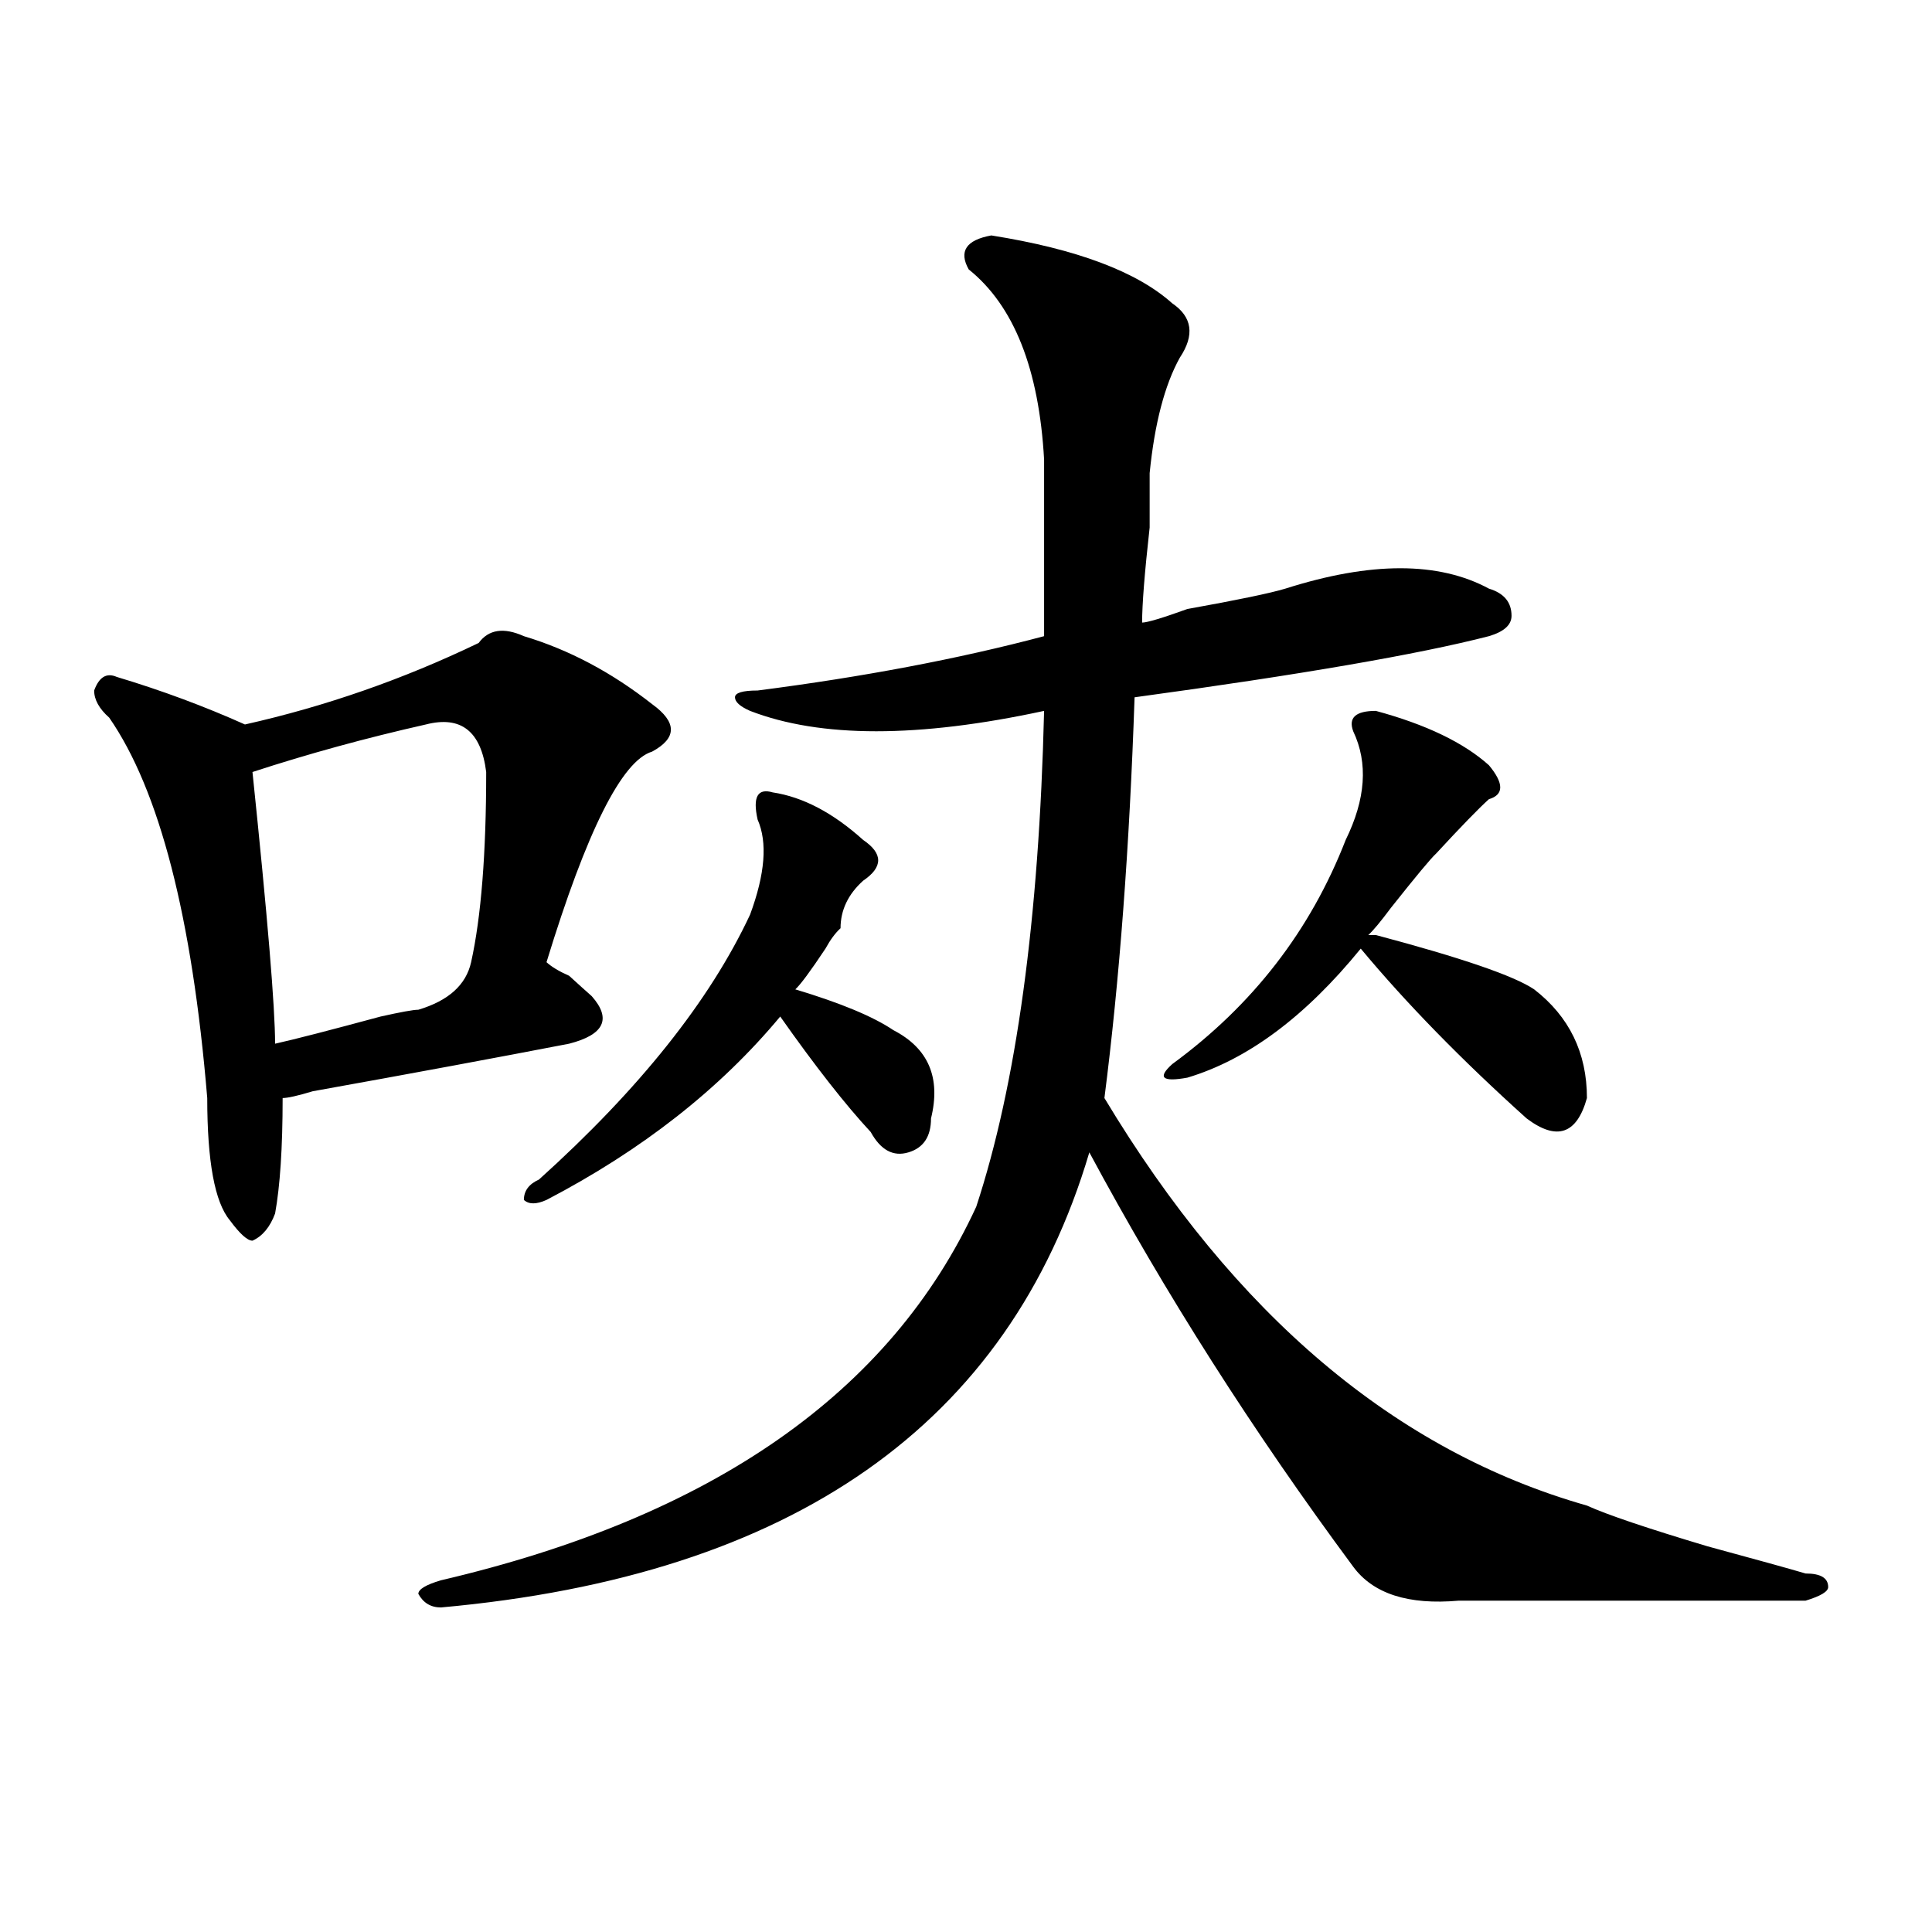 <?xml version="1.0" encoding="utf-8"?>
<!-- Generator: Adobe Illustrator 16.0.0, SVG Export Plug-In . SVG Version: 6.00 Build 0)  -->
<!DOCTYPE svg PUBLIC "-//W3C//DTD SVG 1.1//EN" "http://www.w3.org/Graphics/SVG/1.1/DTD/svg11.dtd">
<svg version="1.1" id="图层_1" xmlns="http://www.w3.org/2000/svg" xmlns:xlink="http://www.w3.org/1999/xlink" x="0px" y="0px"
	 width="1000px" height="1000px" viewBox="0 0 1000 1000" enable-background="new 0 0 1000 1000" xml:space="preserve">
<path d="M271.164,329.281c23.414,7.031,45.487,18.787,66.34,35.156c12.987,9.393,12.987,17.578,0,24.609
	c-15.609,4.724-33.841,41.034-54.633,108.984c2.562,2.362,6.464,4.724,11.707,7.031c5.183,4.724,9.085,8.24,11.707,10.547
	c10.366,11.755,6.464,19.94-11.707,24.609c-36.462,7.031-80.669,15.271-132.68,24.609c-7.805,2.362-13.048,3.516-15.609,3.516
	c0,25.818-1.341,45.703-3.902,59.766c-2.622,7.031-6.524,11.755-11.707,14.063c-2.622,0-6.524-3.516-11.707-10.547
	c-7.805-9.338-11.707-30.432-11.707-63.281c-7.805-93.713-24.755-159.357-50.73-196.875c-5.243-4.669-7.805-9.338-7.805-14.063
	c2.562-7.031,6.464-9.338,11.707-7.031c23.414,7.031,45.487,15.271,66.34,24.609c41.585-9.338,81.949-23.401,120.973-42.188
	C252.933,325.765,260.737,324.612,271.164,329.281z M220.434,374.984c-31.219,7.031-61.157,15.271-89.754,24.609
	c7.805,75.037,11.707,121.893,11.707,140.625c10.366-2.307,28.597-7.031,54.633-14.063c10.366-2.307,16.89-3.516,19.512-3.516
	c15.609-4.669,24.694-12.854,27.316-24.609c5.183-23.401,7.805-56.25,7.805-98.438C249.03,378.5,238.604,370.315,220.434,374.984z
	 M513.109,121.859c44.206,7.031,75.425,18.787,93.656,35.156c10.366,7.031,11.707,16.425,3.902,28.125
	c-7.805,14.063-13.048,34.003-15.609,59.766c0,4.724,0,14.063,0,28.125c-2.622,23.456-3.902,39.88-3.902,49.219
	c2.562,0,10.366-2.307,23.414-7.031c25.976-4.669,42.926-8.185,50.73-10.547c44.206-14.063,79.327-14.063,105.363,0
	c7.805,2.362,11.707,7.031,11.707,14.063c0,4.724-3.902,8.24-11.707,10.547c-36.462,9.393-97.559,19.94-183.41,31.641
	c-2.622,77.344-7.805,146.503-15.609,207.422c67.62,112.5,150.851,182.813,249.75,210.938c10.366,4.724,31.219,11.755,62.438,21.094
	c25.976,7.031,42.926,11.755,50.73,14.063c7.805,0,11.707,2.307,11.707,7.031c0,2.307-3.902,4.669-11.707,7.031
	c-46.828,0-106.704,0-179.508,0c-26.036,2.307-44.267-3.516-54.633-17.578c-52.071-70.313-97.559-141.779-136.582-214.453
	c-41.646,140.625-153.532,219.122-335.602,235.547c-5.243,0-9.146-2.362-11.707-7.031c0-2.362,3.902-4.724,11.707-7.031
	c140.484-32.794,232.8-97.229,277.066-193.359c20.792-63.281,32.499-148.81,35.121-256.641c-65.06,14.063-115.79,14.063-152.191,0
	c-5.243-2.307-7.805-4.669-7.805-7.031c0-2.307,3.902-3.516,11.707-3.516c54.633-7.031,104.022-16.37,148.289-28.125
	c0-35.156,0-65.588,0-91.406c-2.622-46.857-15.609-79.651-39.023-98.438C496.159,130.099,500.062,124.221,513.109,121.859z
	 M399.941,410.14c15.609,2.362,31.219,10.547,46.828,24.609c10.366,7.031,10.366,14.063,0,21.094
	c-7.805,7.031-11.707,15.271-11.707,24.609c-2.622,2.362-5.243,5.878-7.805,10.547c-7.805,11.755-13.048,18.787-15.609,21.094
	c23.414,7.031,40.304,14.063,50.73,21.094c18.171,9.393,24.694,24.609,19.512,45.703c0,9.393-3.902,15.271-11.707,17.578
	c-7.805,2.362-14.329-1.154-19.512-10.547c-13.048-14.063-28.657-33.948-46.828-59.766c-31.219,37.518-71.583,69.159-120.973,94.922
	c-5.243,2.362-9.146,2.362-11.707,0c0-4.669,2.562-8.185,7.805-10.547c52.011-46.857,88.413-92.56,109.266-137.109
	c7.805-21.094,9.085-37.463,3.902-49.219C389.515,412.502,392.137,407.833,399.941,410.14z M712.129,367.953
	c25.976,7.031,45.487,16.425,58.535,28.125c7.805,9.393,7.805,15.271,0,17.578c-5.243,4.724-14.329,14.063-27.316,28.125
	c-2.622,2.362-10.427,11.755-23.414,28.125c-5.243,7.031-9.146,11.755-11.707,14.063h3.902
	c44.206,11.755,71.522,21.094,81.949,28.125c18.171,14.063,27.316,32.849,27.316,56.25c-5.243,18.787-15.609,22.302-31.219,10.547
	c-33.841-30.432-62.438-59.766-85.852-87.891c-28.657,35.156-58.535,57.458-89.754,66.797c-13.048,2.362-15.609,0-7.805-7.031
	c41.585-30.432,71.522-69.104,89.754-116.016c10.366-21.094,11.707-39.825,3.902-56.25
	C697.8,371.469,701.702,367.953,712.129,367.953z"/>
</svg>
